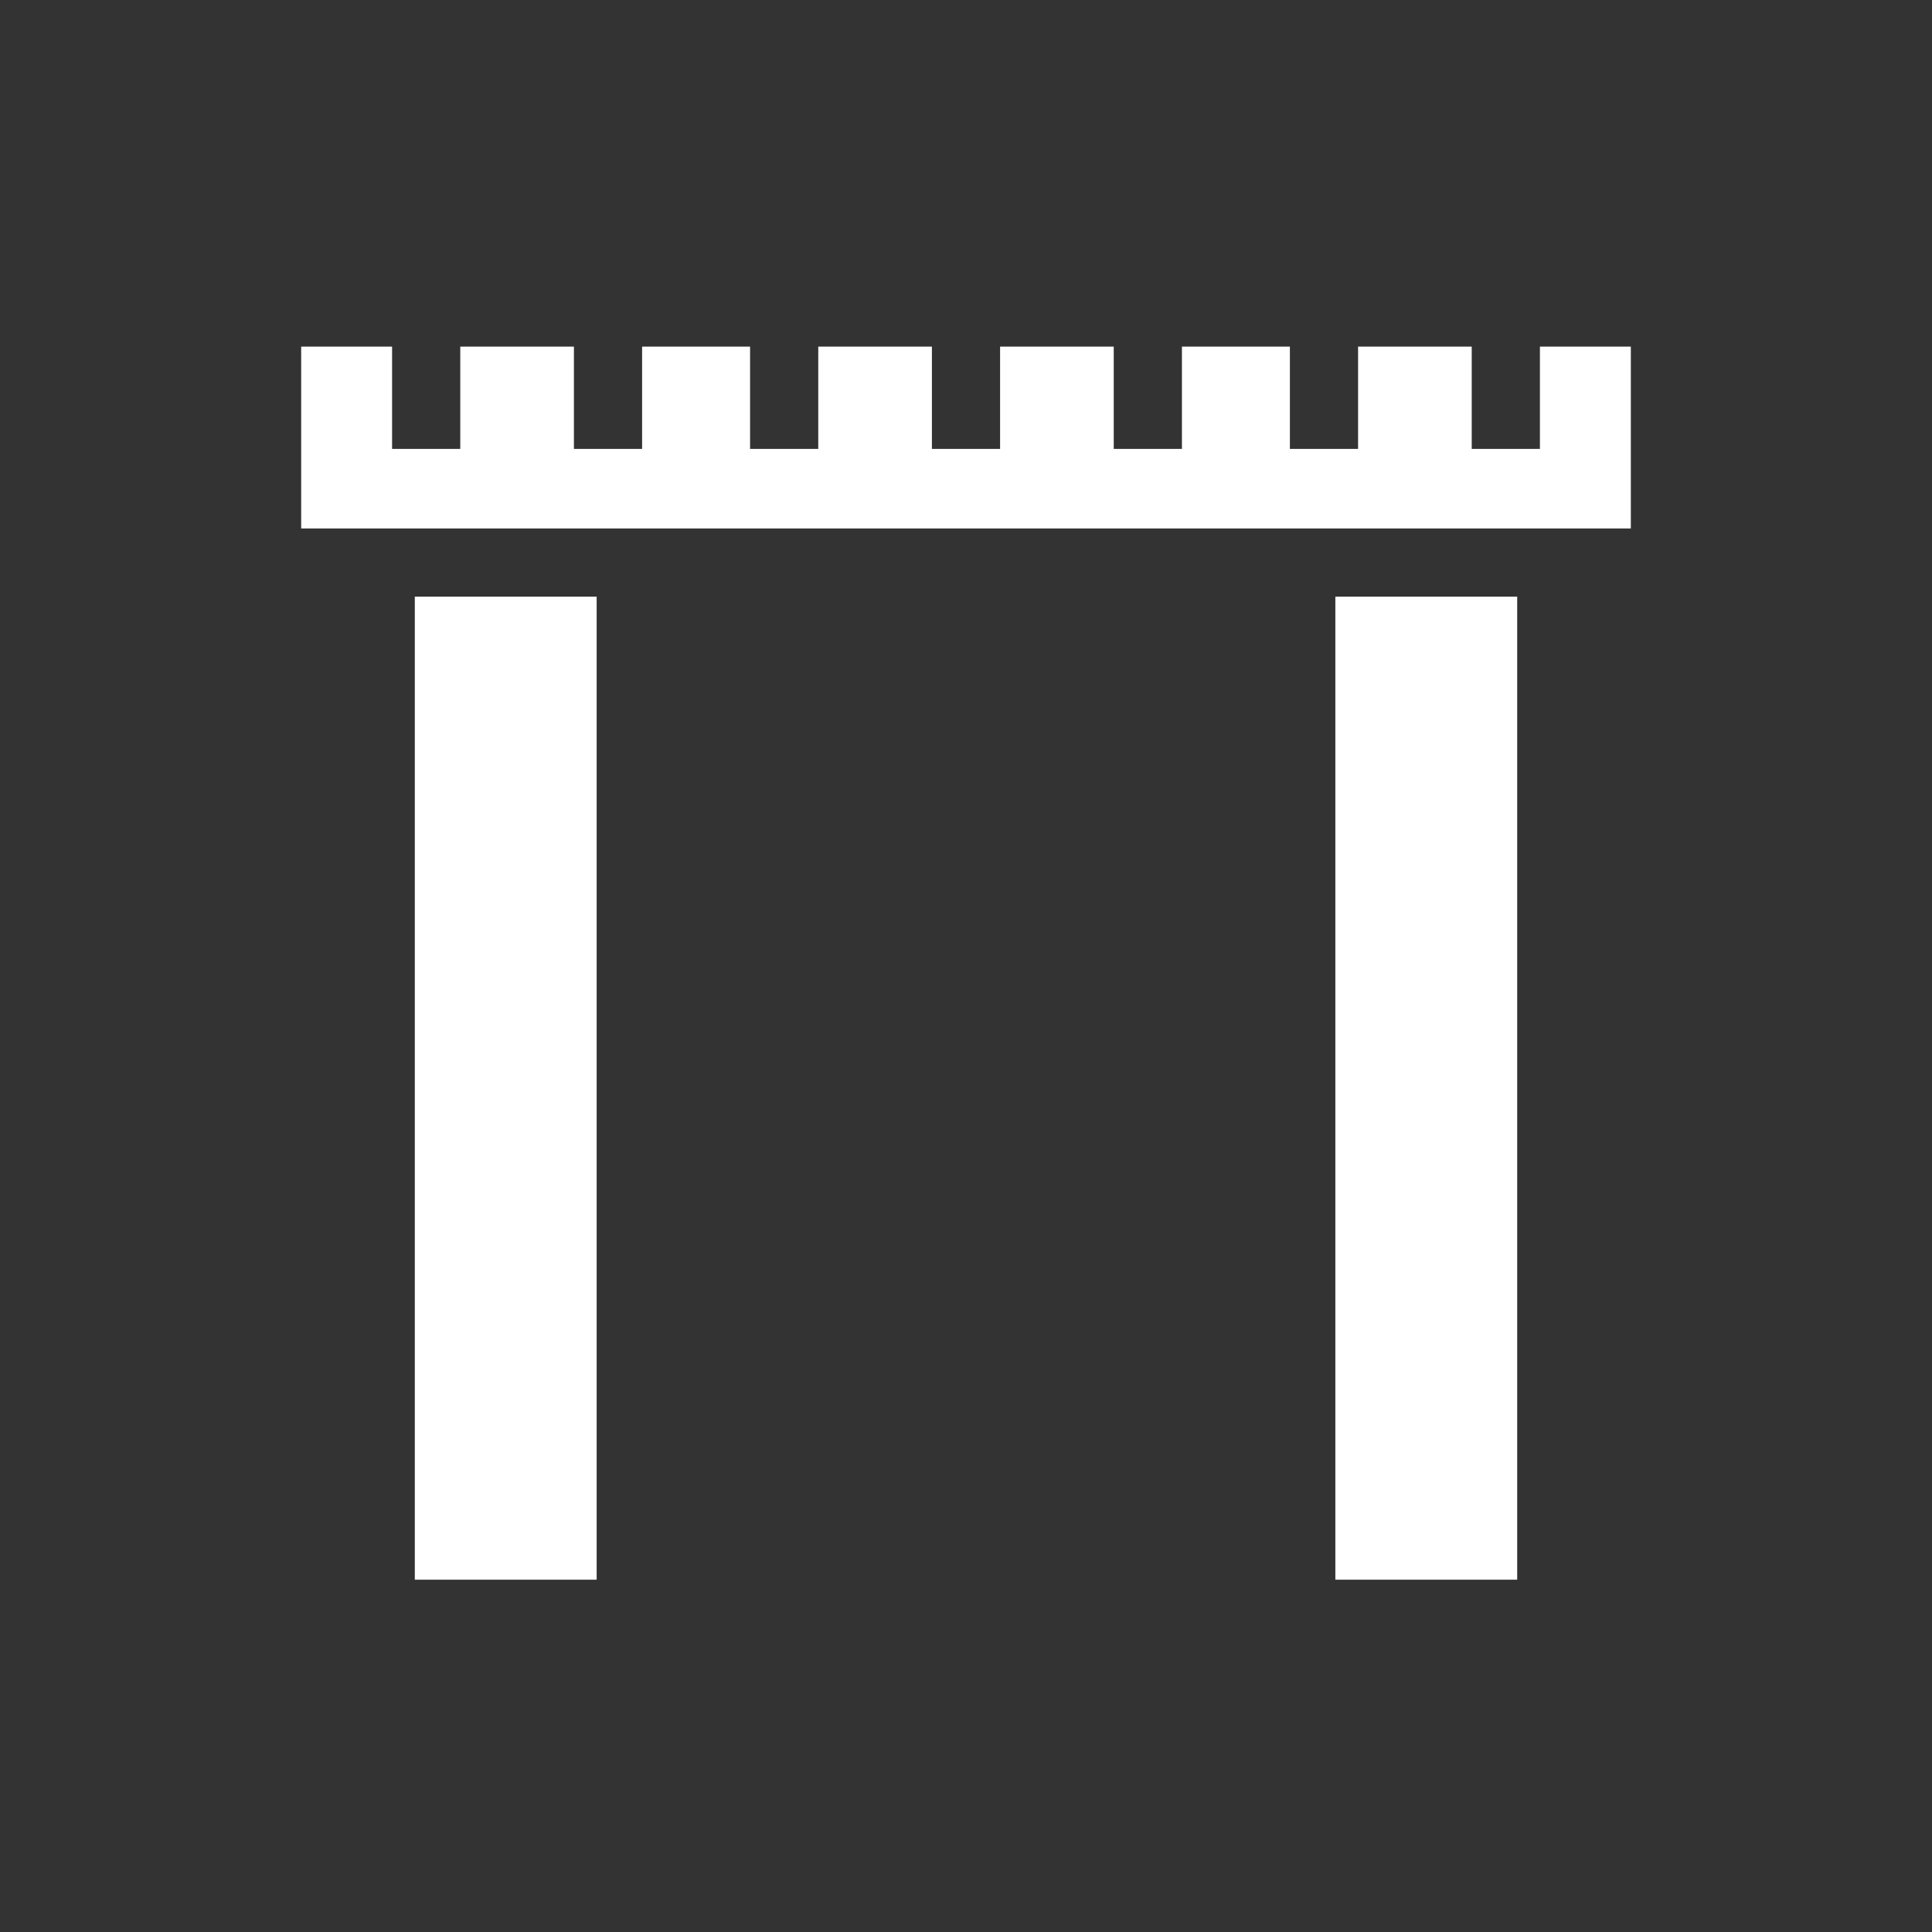 <?xml version="1.0" encoding="utf-8"?>
<!-- Generator: Adobe Illustrator 28.0.0, SVG Export Plug-In . SVG Version: 6.00 Build 0)  -->
<svg version="1.1" id="Layer_1" xmlns="http://www.w3.org/2000/svg" xmlns:xlink="http://www.w3.org/1999/xlink" x="0px" y="0px"
	 width="34px" height="34px" viewBox="0 0 34 34" style="enable-background:new 0 0 34 34;" xml:space="preserve">
<rect x="0" y="0" width="34" height="34" fill="#333333" stroke="none"/>
<style type="text/css">
	.st0{fill:#FFFFFF;}
</style>
<g>
	<g>
		<rect x="7.3" y="10.5" class="st0" width="3.2" height="17.3"/>
		<rect x="23.5" y="10.5" class="st0" width="3.2" height="17.3"/>
	</g>
	<polygon class="st0" points="27.1,6.1 27.1,7.9 25.9,7.9 25.9,6.1 23.9,6.1 23.9,7.9 22.7,7.9 22.7,6.1 20.8,6.1 20.8,7.9 
		19.6,7.9 19.6,6.1 17.6,6.1 17.6,7.9 16.4,7.9 16.4,6.1 14.4,6.1 14.4,7.9 13.2,7.9 13.2,6.1 11.3,6.1 11.3,7.9 10.1,7.9 10.1,6.1 
		8.1,6.1 8.1,7.9 6.9,7.9 6.9,6.1 5.3,6.1 5.3,9.3 28.7,9.3 28.7,6.1 	"/>
</g>
</svg>
